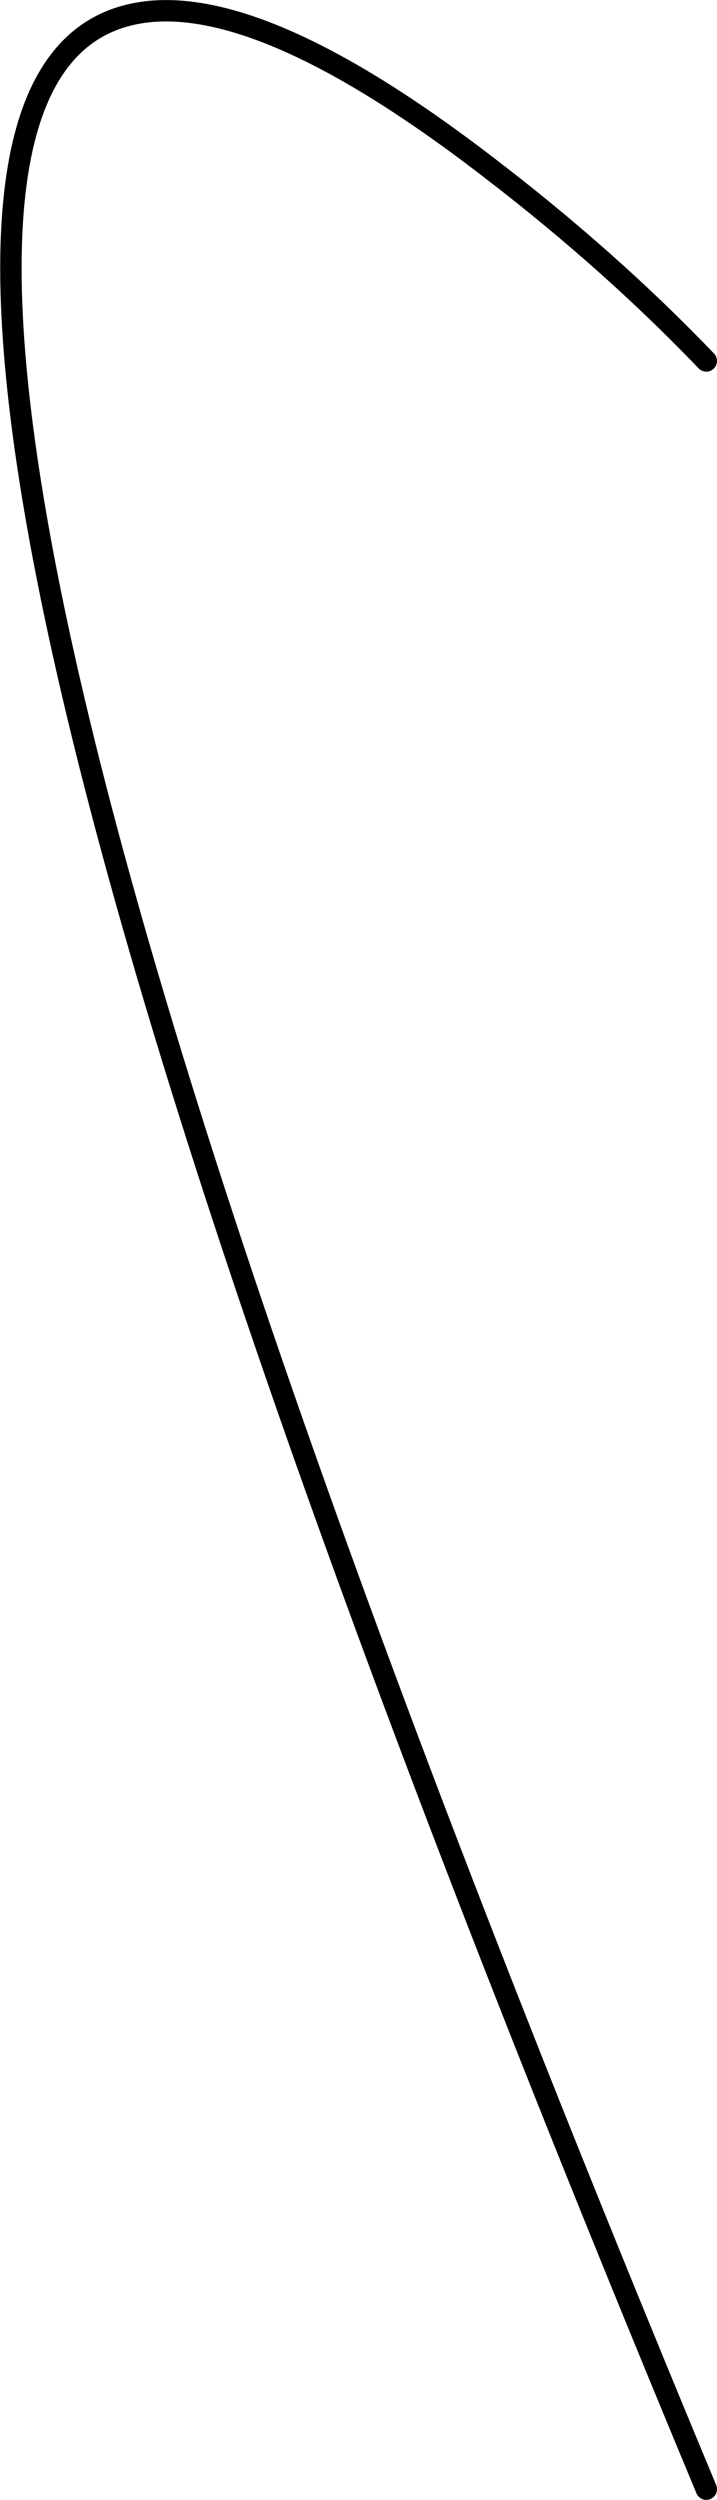 <?xml version="1.0" encoding="UTF-8" standalone="no"?>
<svg xmlns:xlink="http://www.w3.org/1999/xlink" height="233.75px" width="67.05px" xmlns="http://www.w3.org/2000/svg">
  <g transform="matrix(1.0, 0.0, 0.0, 1.0, 81.6, 124.5)">
    <path d="M-15.55 108.25 Q-65.8 -12.4 -77.25 -70.9 -86.4 -117.7 -70.4 -122.85 -58.95 -126.55 -36.1 -109.0 -24.65 -100.25 -15.55 -90.75" fill="none" stroke="#000000" stroke-linecap="round" stroke-linejoin="round" stroke-width="2.0"/>
  </g>
</svg>
